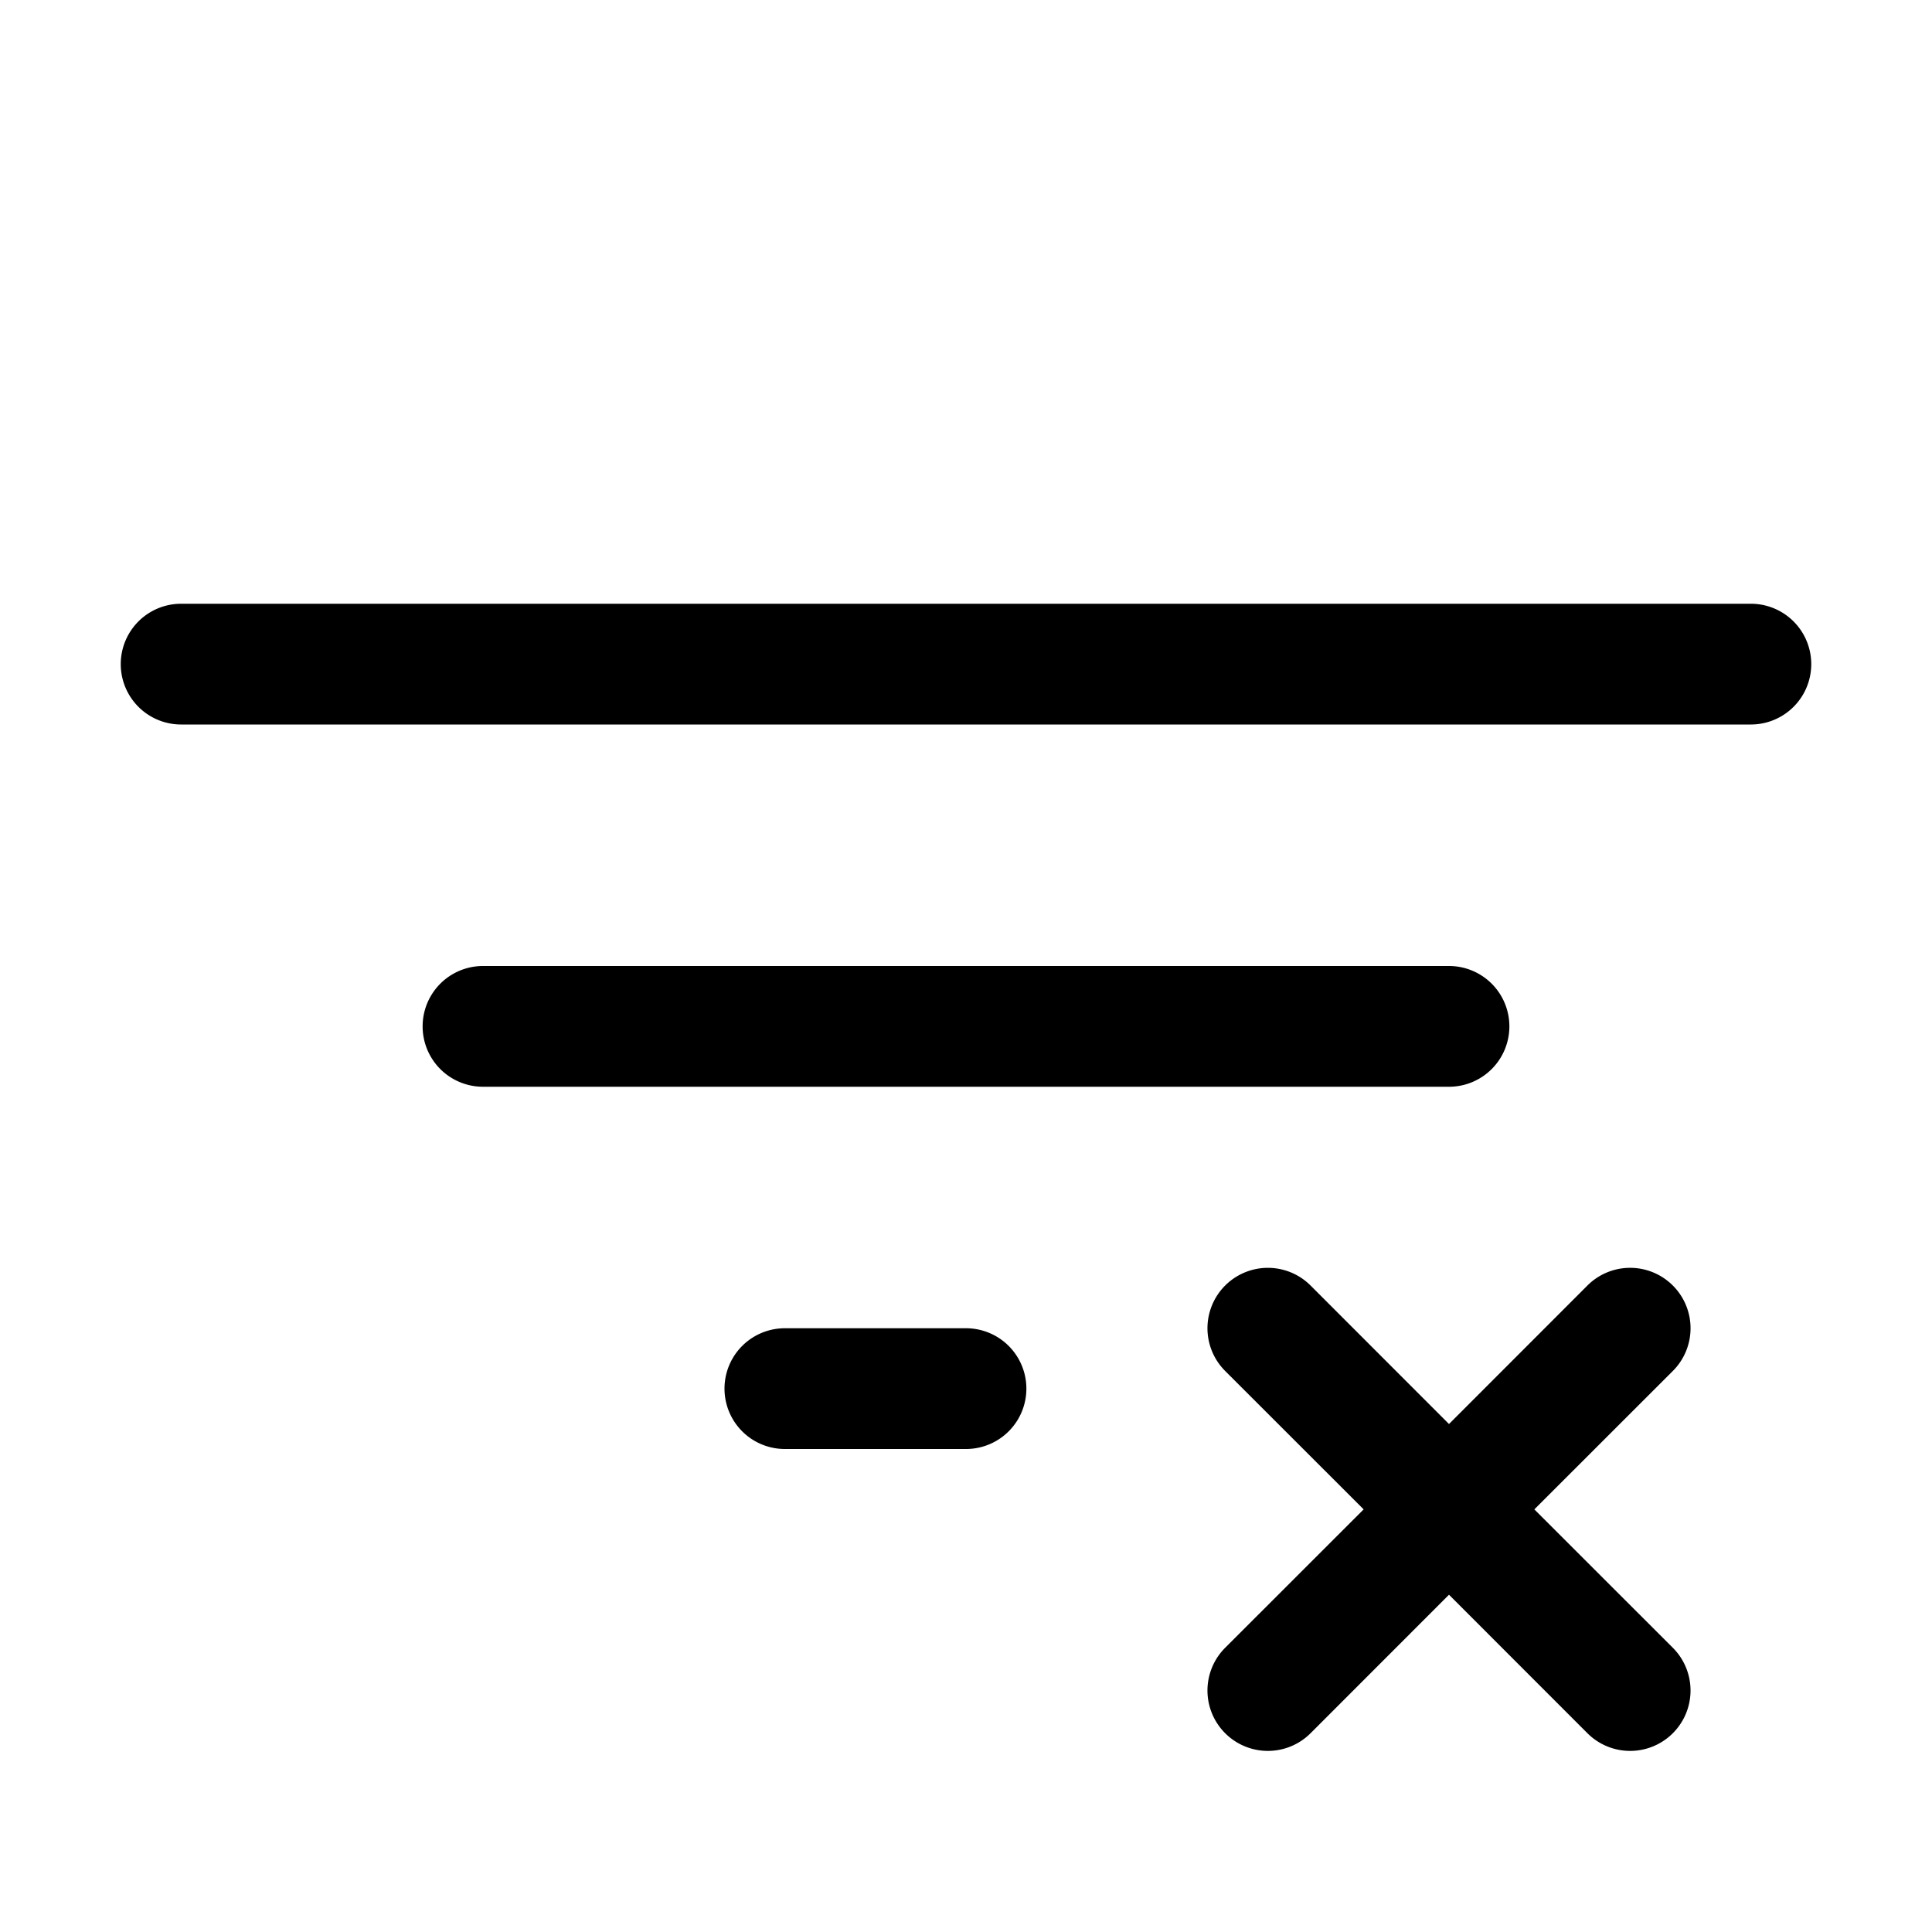 <svg xmlns="http://www.w3.org/2000/svg" viewBox="0 0 256 256" fill="currentColor"><path d="M192,144H64a8,8,0,0,1,0-16H192a8,8,0,0,1,0,16Zm40-64H24a8,8,0,0,0,0,16H232a8,8,0,0,0,0-16ZM128,176H104a8,8,0,0,0,0,16h24a8,8,0,0,0,0-16Zm93.66-5.66a8,8,0,0,0-11.32,0L192,188.69l-18.34-18.35a8,8,0,0,0-11.32,11.32L180.69,200l-18.35,18.34a8,8,0,0,0,11.32,11.32L192,211.31l18.34,18.35a8,8,0,0,0,11.32-11.32L203.31,200l18.35-18.34A8,8,0,0,0,221.66,170.34Z"/></svg>